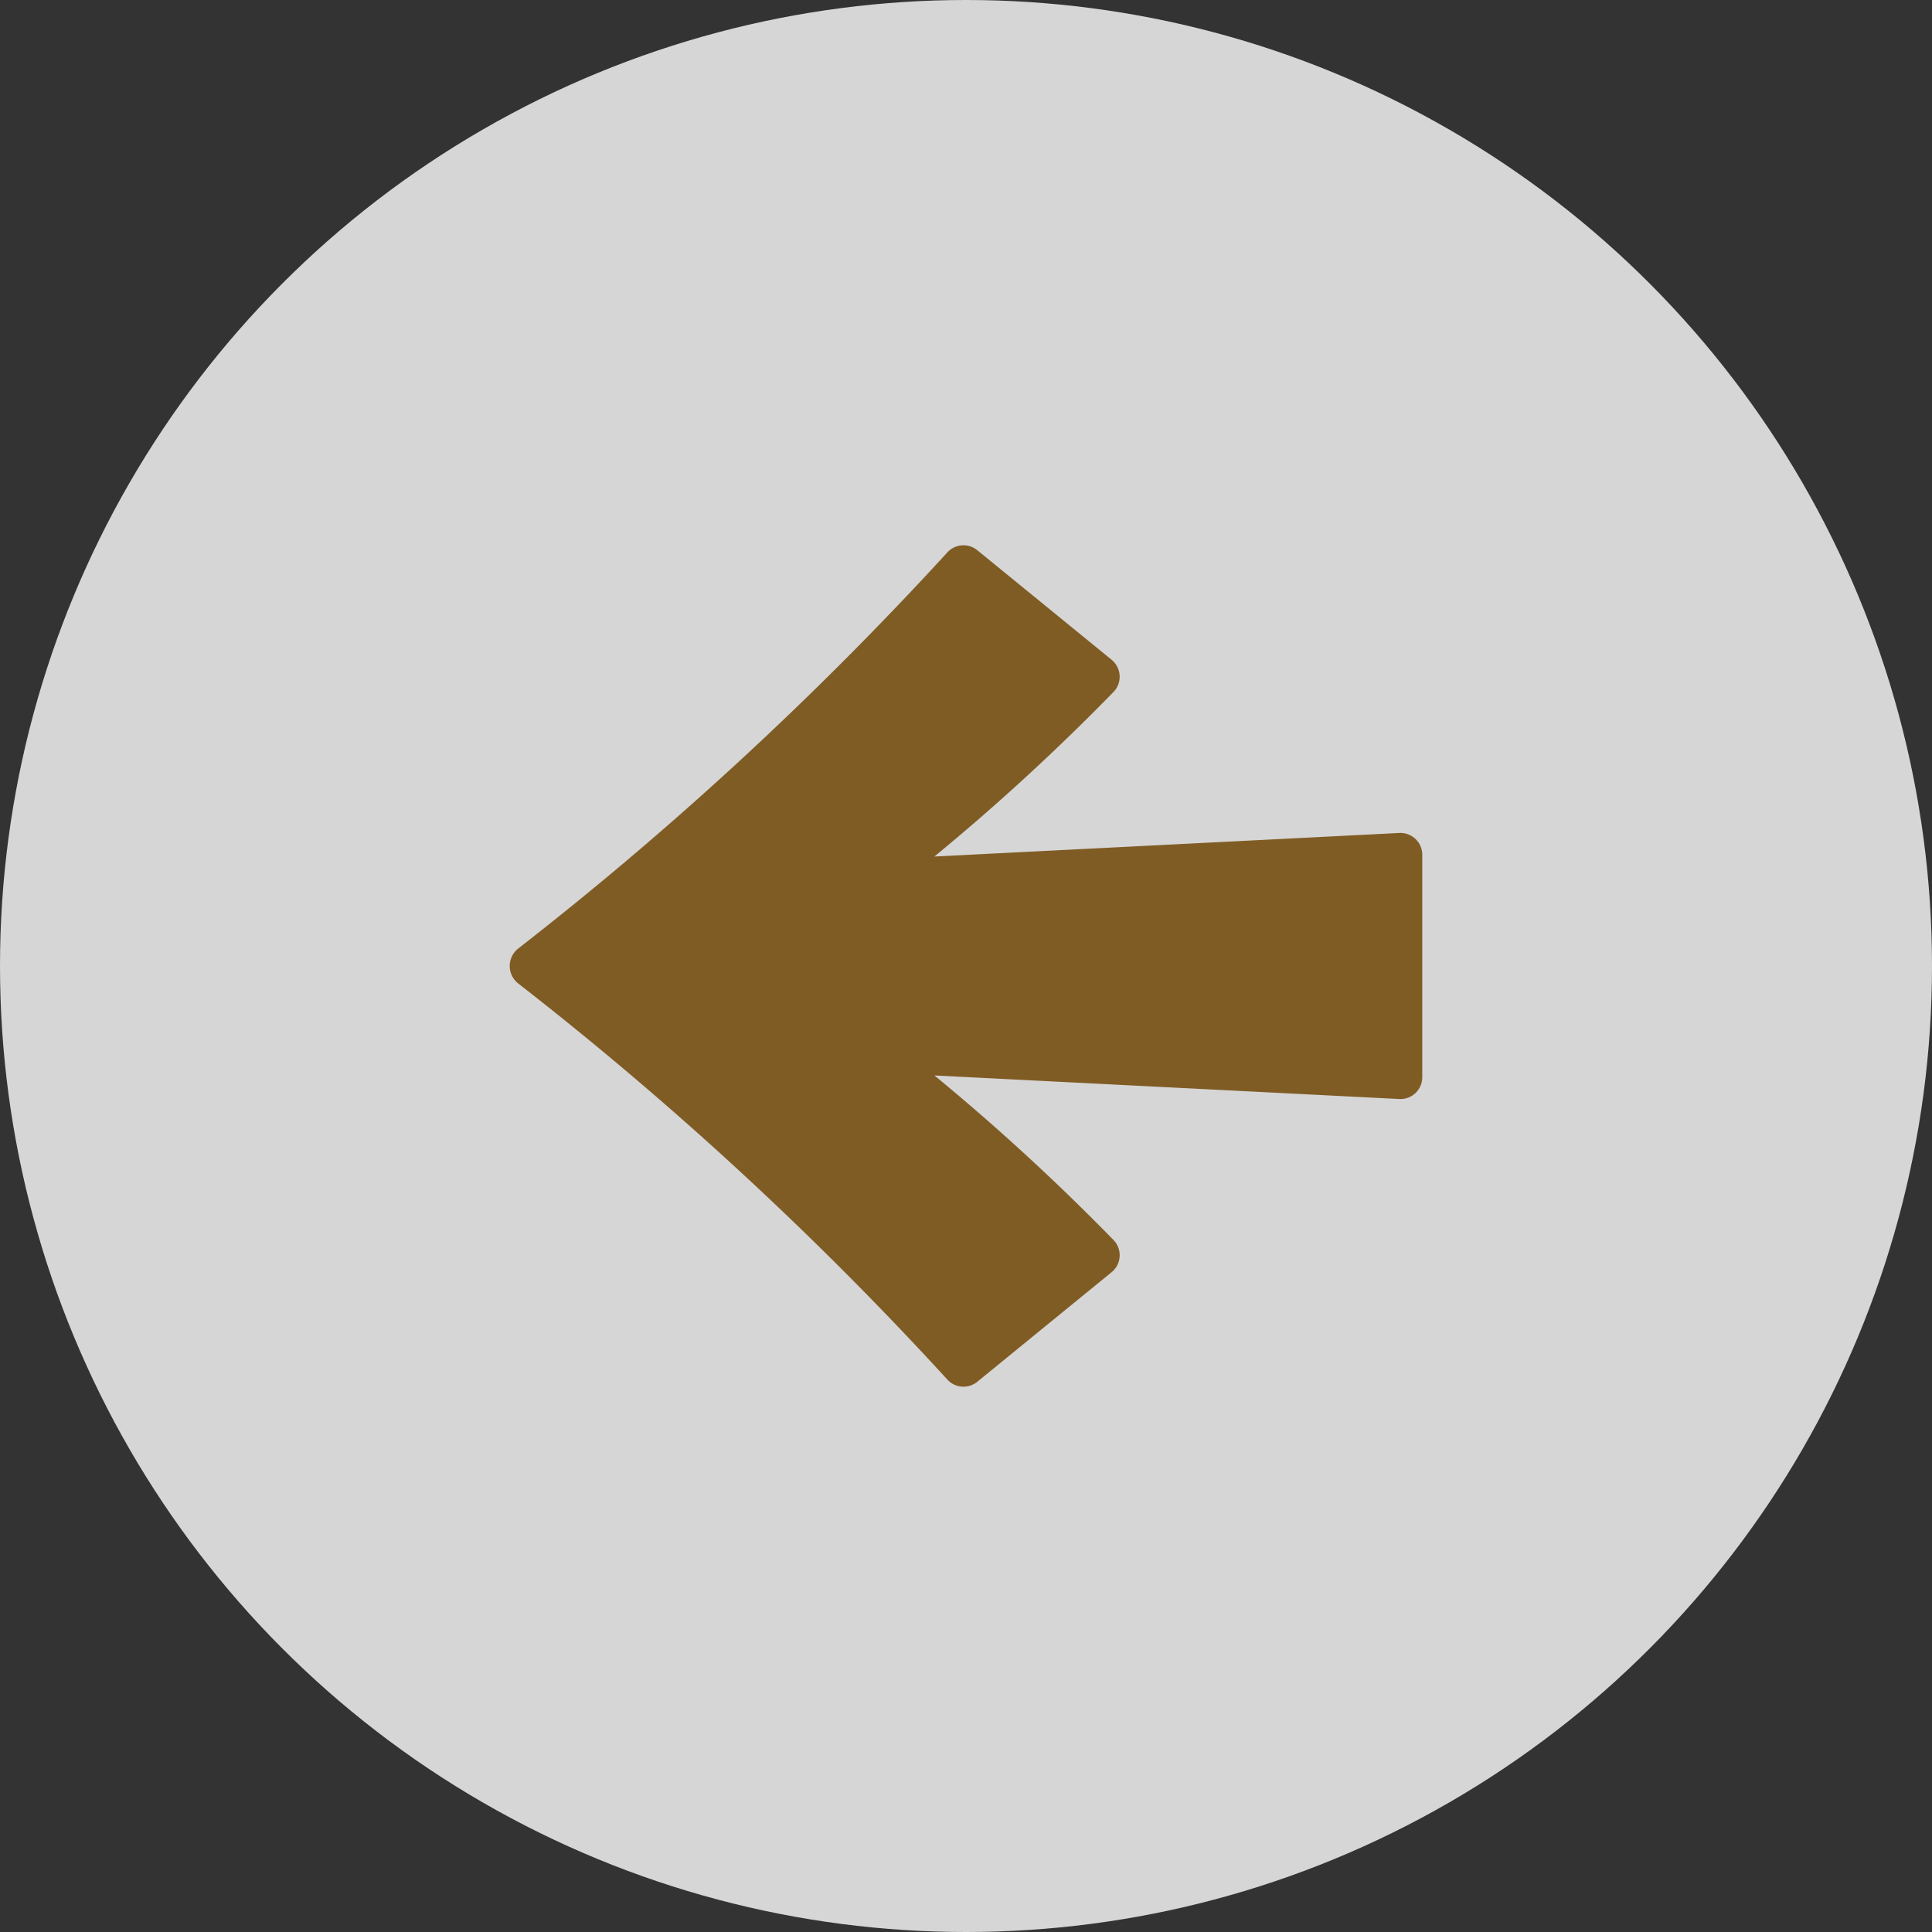 <svg xmlns="http://www.w3.org/2000/svg" width="55" height="55"><rect width="100%" height="100%" fill="#333333" stroke="none"/><g data-name="グループ 19486" transform="translate(6852.767 -6570.749)"><circle data-name="楕円形 60" cx="27.5" cy="27.5" r="27.5" transform="translate(-6852.767 6570.749)" fill="#fff" opacity=".8"/><g data-name="グループ 19485"><g data-name="グループ 19484"><path data-name="パス 18327" d="M-6821.06 6590.44a63.065 63.065 0 01-5.106 4.692l13.236-.67a.621.621 0 01.652.619v6.335a.621.621 0 01-.652.62l-13.236-.671a63.243 63.243 0 015.106 4.692.623.623 0 01-.062.909l-3.826 3.121a.621.621 0 01-.855-.07 98.925 98.925 0 00-12.22-11.277.634.634 0 010-.982 98.89 98.89 0 0012.22-11.278.623.623 0 01.855-.07l3.826 3.121a.624.624 0 01.062.909z" fill="#805c25"/></g></g></g></svg>
